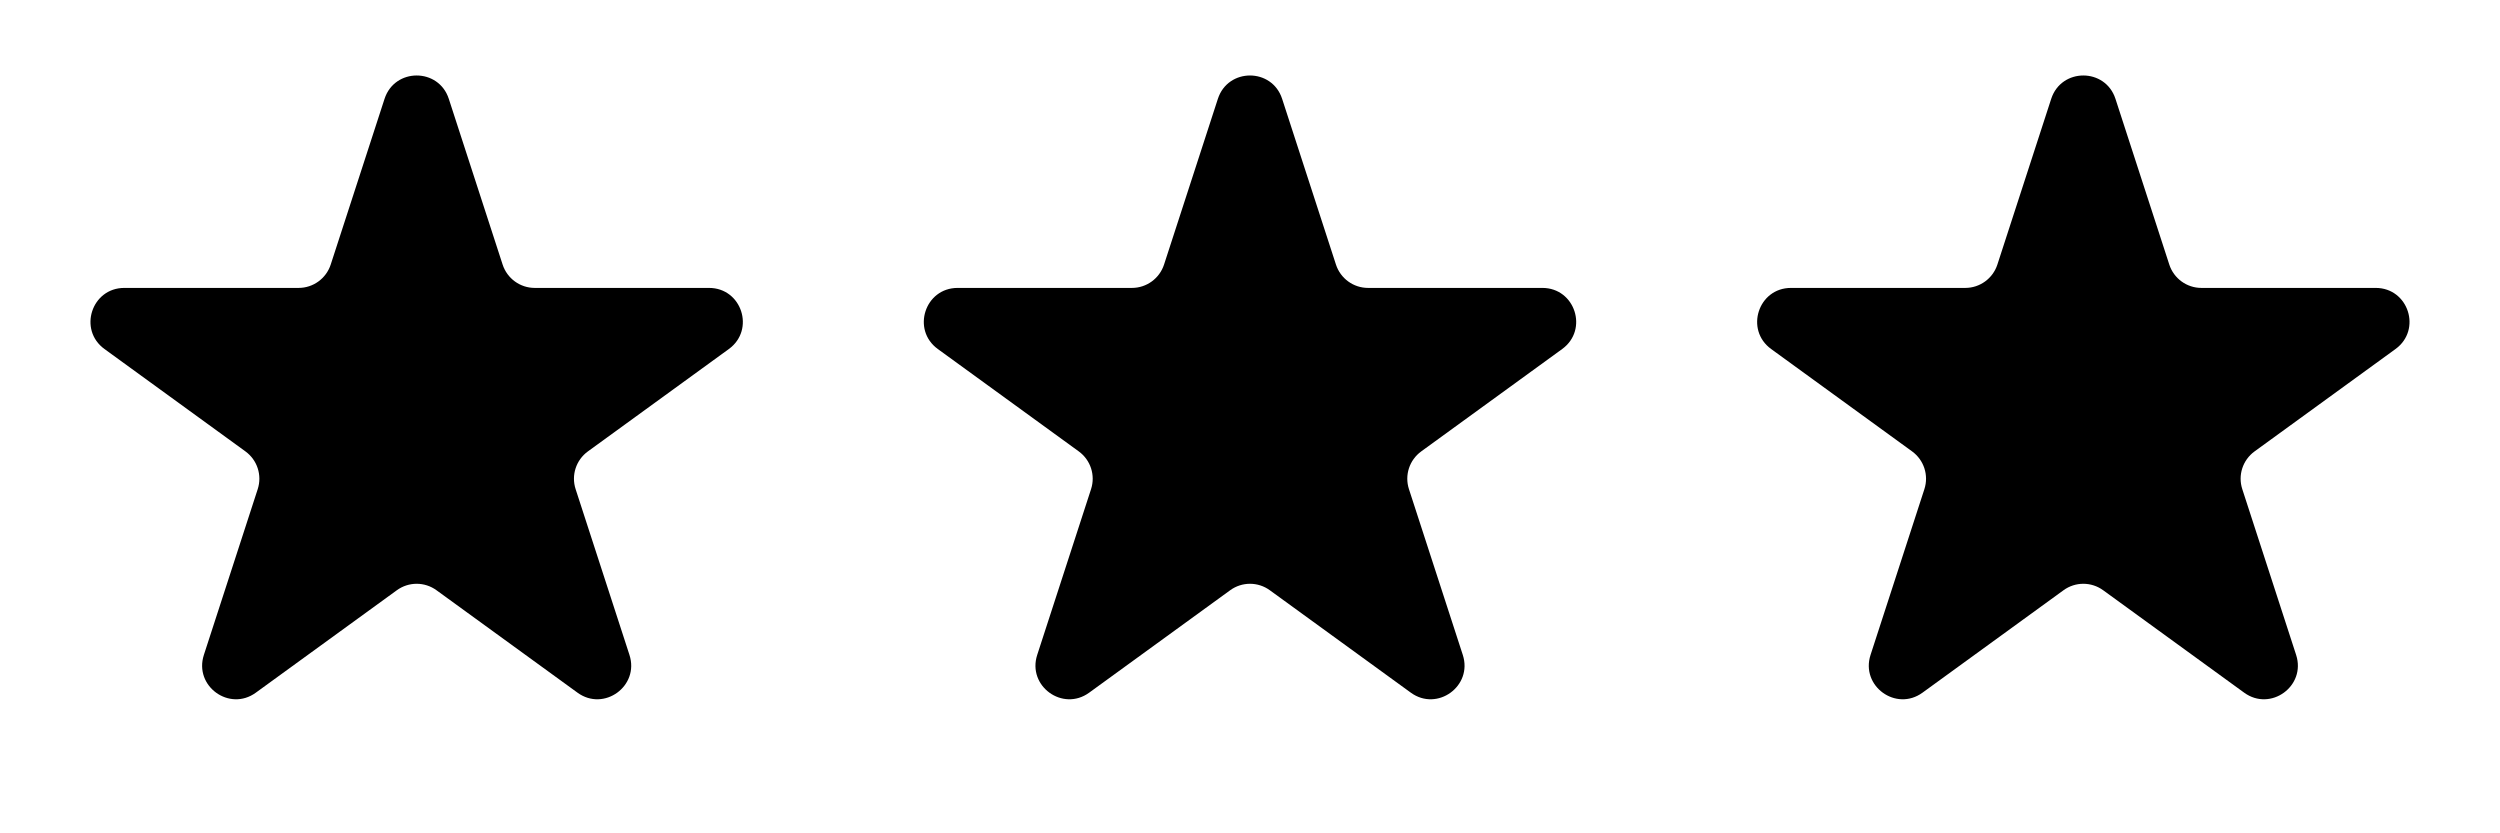 <svg width="60" height="20" viewBox="0 0 60 20" fill="none" xmlns="http://www.w3.org/2000/svg">
<path d="M9.229 2.372C9.472 1.625 10.528 1.625 10.771 2.372L12.063 6.35C12.172 6.684 12.483 6.91 12.834 6.91H17.017C17.802 6.91 18.128 7.914 17.493 8.376L14.109 10.834C13.825 11.041 13.706 11.406 13.815 11.74L15.107 15.718C15.35 16.465 14.495 17.086 13.86 16.624L10.476 14.166C10.192 13.959 9.808 13.959 9.524 14.166L6.14 16.624C5.505 17.086 4.65 16.465 4.893 15.718L6.185 11.74C6.294 11.406 6.175 11.041 5.891 10.834L2.507 8.376C1.872 7.914 2.198 6.91 2.983 6.91H7.166C7.517 6.91 7.828 6.684 7.937 6.35L9.229 2.372Z" fill="black"/>
<path d="M29.229 2.372C29.472 1.625 30.528 1.625 30.771 2.372L32.063 6.35C32.172 6.684 32.483 6.91 32.834 6.91H37.017C37.802 6.91 38.128 7.914 37.493 8.376L34.109 10.834C33.825 11.041 33.706 11.406 33.815 11.74L35.107 15.718C35.35 16.465 34.495 17.086 33.86 16.624L30.476 14.166C30.192 13.959 29.808 13.959 29.524 14.166L26.14 16.624C25.505 17.086 24.65 16.465 24.893 15.718L26.185 11.74C26.294 11.406 26.175 11.041 25.891 10.834L22.507 8.376C21.872 7.914 22.198 6.91 22.983 6.91H27.166C27.517 6.91 27.828 6.684 27.937 6.35L29.229 2.372Z" fill="black"/>
<path d="M49.229 2.372C49.472 1.625 50.528 1.625 50.771 2.372L52.063 6.35C52.172 6.684 52.483 6.91 52.834 6.91H57.017C57.802 6.91 58.128 7.914 57.493 8.376L54.109 10.834C53.825 11.041 53.706 11.406 53.815 11.74L55.107 15.718C55.35 16.465 54.495 17.086 53.86 16.624L50.476 14.166C50.192 13.959 49.808 13.959 49.524 14.166L46.14 16.624C45.505 17.086 44.65 16.465 44.893 15.718L46.185 11.74C46.294 11.406 46.175 11.041 45.891 10.834L42.507 8.376C41.872 7.914 42.198 6.91 42.983 6.91H47.166C47.517 6.91 47.828 6.684 47.937 6.35L49.229 2.372Z" fill="black"/>
</svg>
